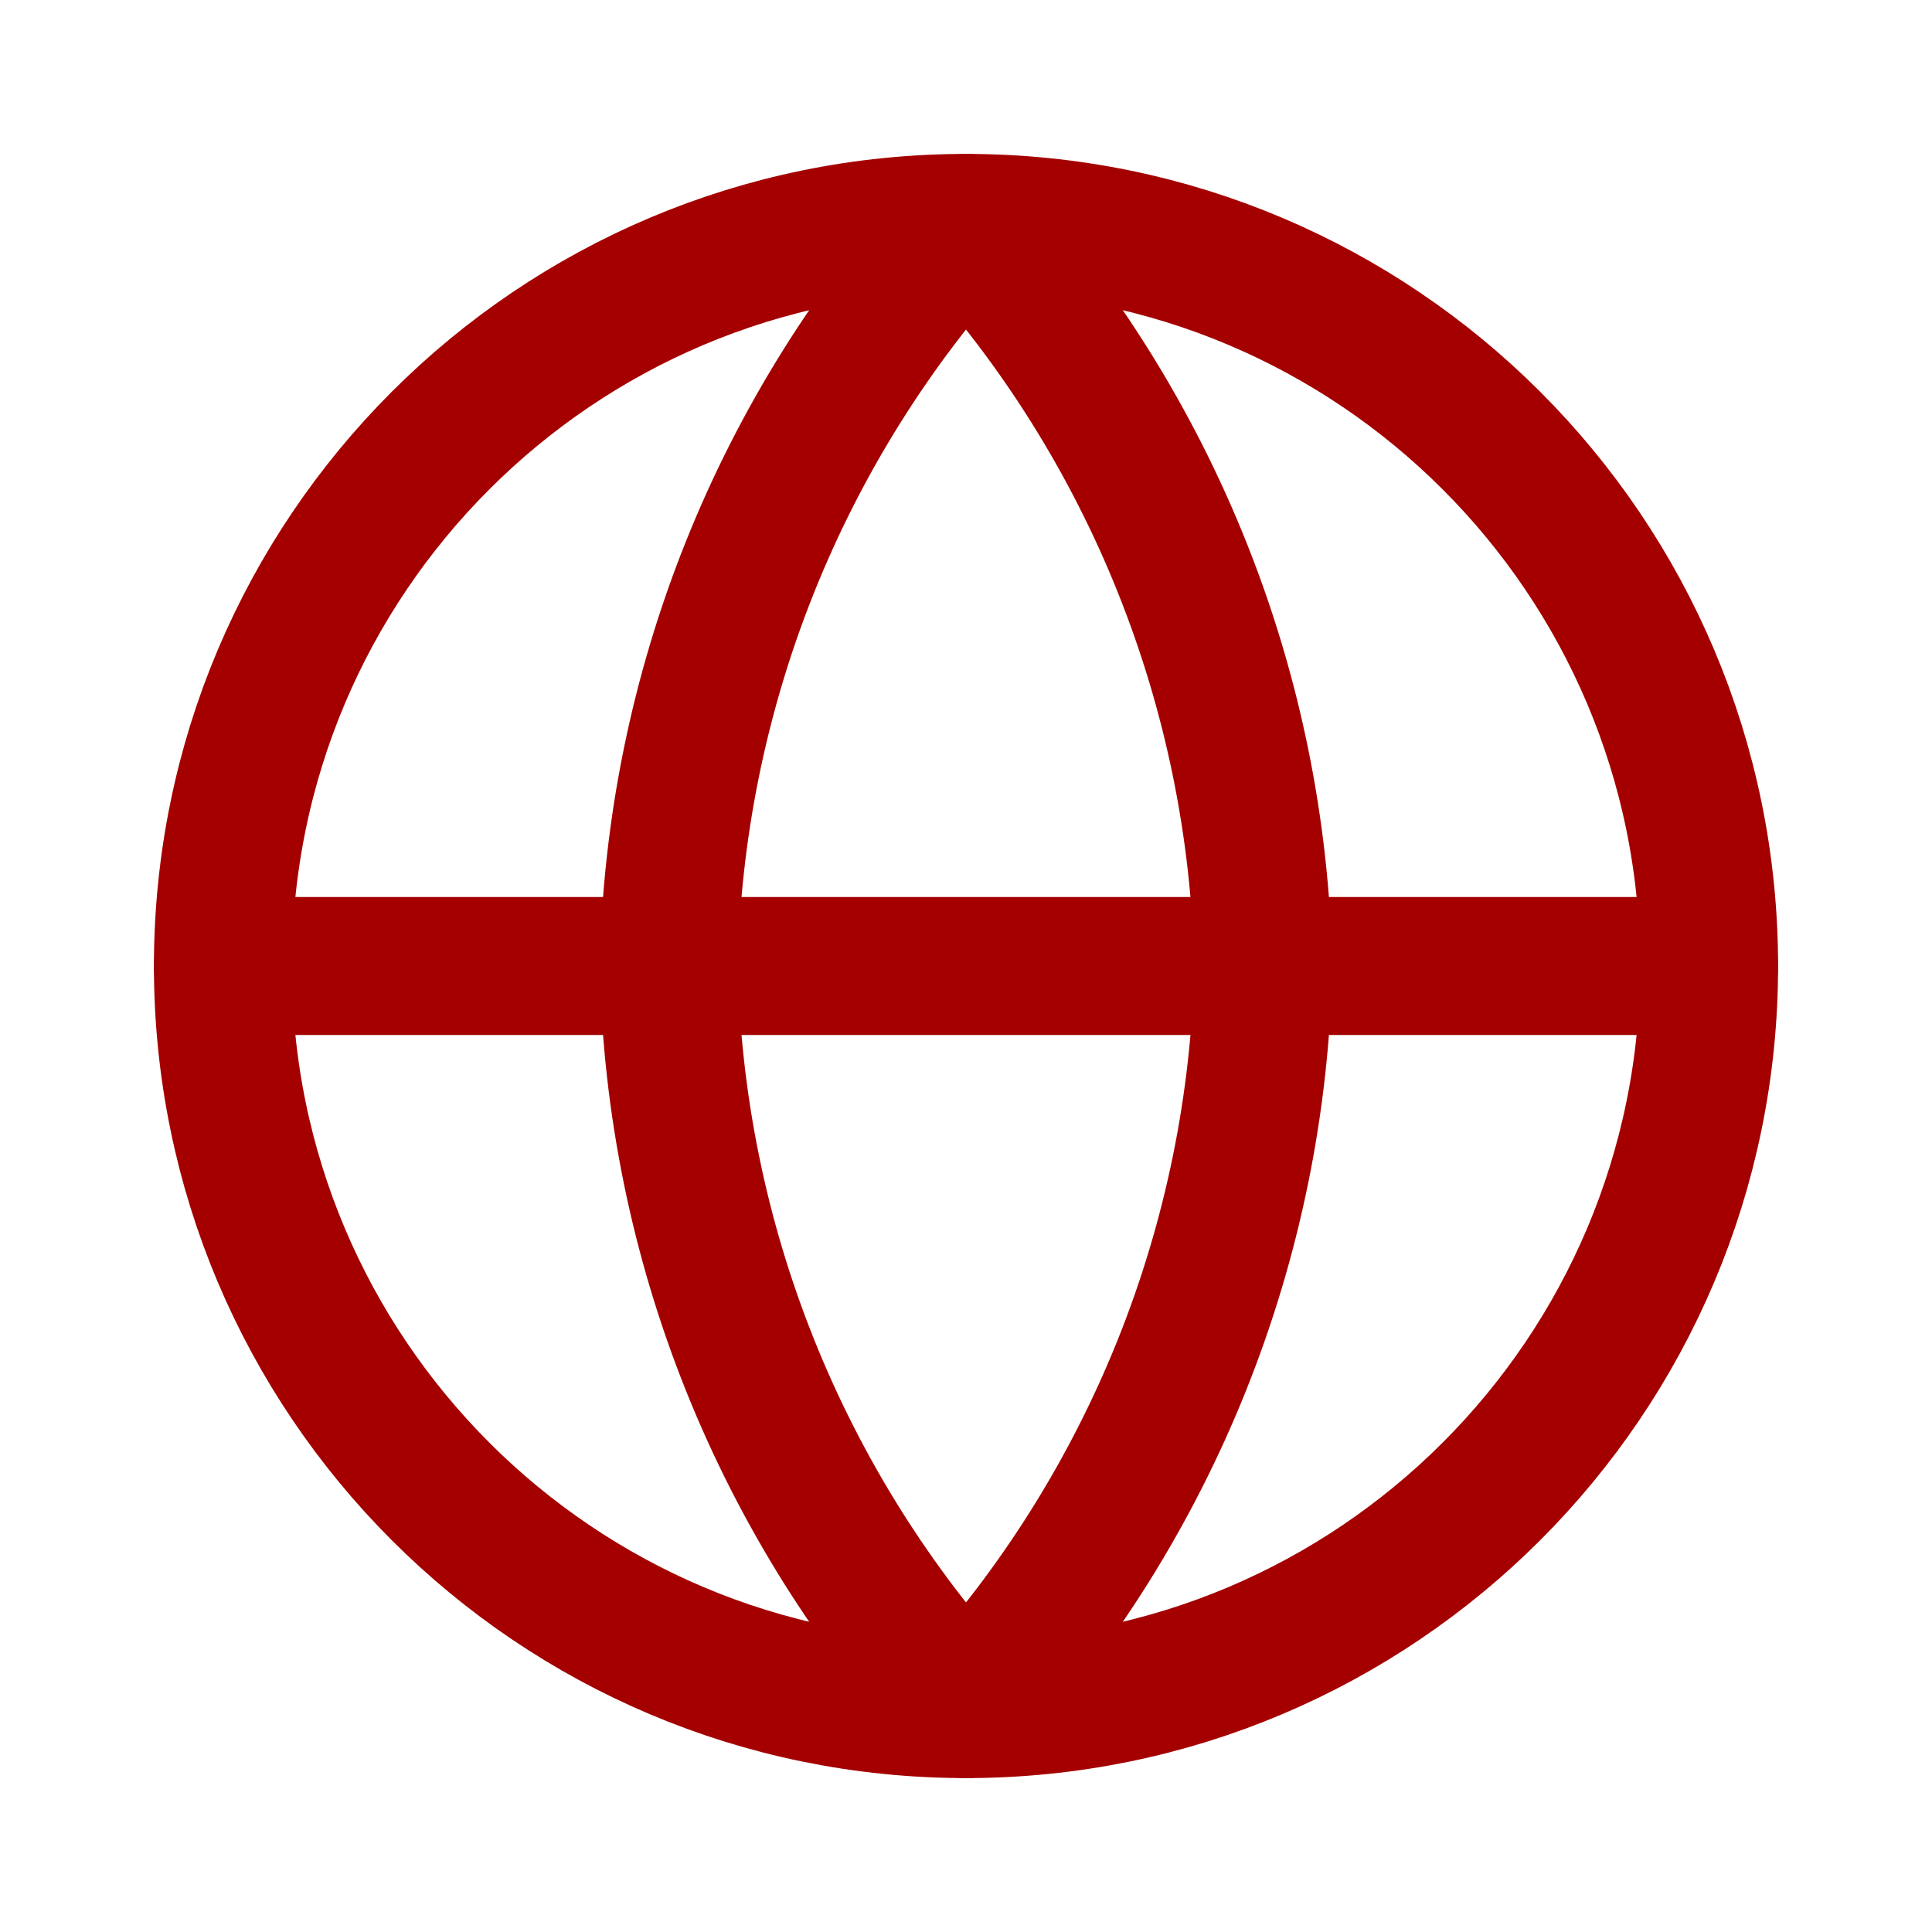 <svg width="21" height="21" viewBox="0 0 21 21" fill="none" xmlns="http://www.w3.org/2000/svg">
<path d="M10.5 18.577C14.96 18.577 18.577 14.961 18.577 10.5C18.577 6.039 14.96 2.423 10.5 2.423C6.039 2.423 2.423 6.039 2.423 10.5C2.423 14.961 6.039 18.577 10.5 18.577Z" stroke="#A40000" stroke-width="1.5" stroke-linecap="round" stroke-linejoin="round"/>
<path d="M2.423 10.5H18.577" stroke="#A40000" stroke-width="1.5" stroke-linecap="round" stroke-linejoin="round"/>
<path d="M10.5 2.423C12.52 4.635 13.668 7.505 13.731 10.5C13.668 13.495 12.52 16.365 10.5 18.577C8.48 16.365 7.331 13.495 7.269 10.5C7.331 7.505 8.48 4.635 10.5 2.423Z" stroke="#A40000" stroke-width="1.5" stroke-linecap="round" stroke-linejoin="round"/>
</svg>
